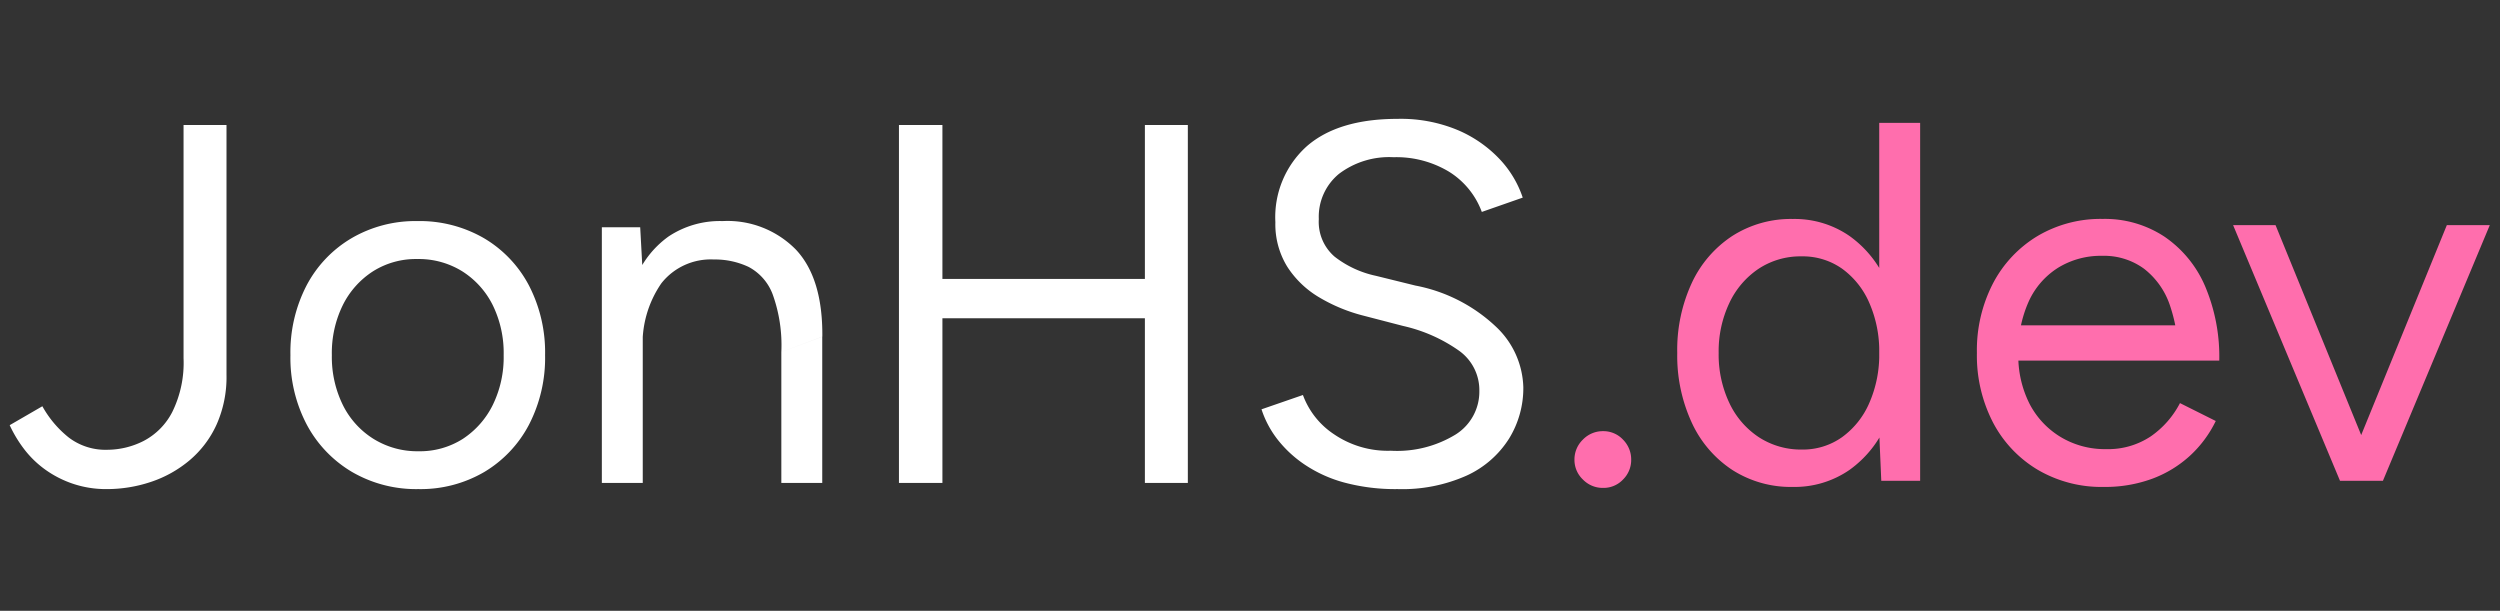 <svg xmlns="http://www.w3.org/2000/svg" xmlns:xlink="http://www.w3.org/1999/xlink" width="176" height="43" viewBox="0 0 176 43">
  <rect x="0" y="0" width="176" height="43" fill="#333333" stroke="none"/>
  <defs>
    <clipPath id="clip-logo">
      <rect width="176" height="43"/>
    </clipPath>
  </defs>
  <g id="logo" clip-path="url(#clip-logo)">
    <path id="Path_37" data-name="Path 37" d="M-80.478.432A7.31,7.31,0,0,1-82.872.054,7.386,7.386,0,0,1-84.834-.954a7.012,7.012,0,0,1-1.476-1.44,8.992,8.992,0,0,1-1.008-1.674l2.3-1.332A7.4,7.4,0,0,0-83.16-3.2a4.26,4.26,0,0,0,2.718.864A5.683,5.683,0,0,0-77.9-2.952,4.728,4.728,0,0,0-75.87-5a7.825,7.825,0,0,0,.792-3.78V-25.2h3.024V-7.6a8.209,8.209,0,0,1-.7,3.492,7.162,7.162,0,0,1-1.908,2.52A8.283,8.283,0,0,1-77.382-.072,9.728,9.728,0,0,1-80.478.432Zm21.924,0A8.966,8.966,0,0,1-63.216-.774,8.508,8.508,0,0,1-66.4-4.1,10.107,10.107,0,0,1-67.554-9a10.238,10.238,0,0,1,1.134-4.9,8.382,8.382,0,0,1,3.168-3.33,8.9,8.9,0,0,1,4.626-1.206,9.036,9.036,0,0,1,4.7,1.206A8.382,8.382,0,0,1-50.76-13.9,10.238,10.238,0,0,1-49.626-9,10.238,10.238,0,0,1-50.76-4.1a8.42,8.42,0,0,1-3.15,3.33A8.87,8.87,0,0,1-58.554.432Zm0-2.664A5.627,5.627,0,0,0-55.422-3.1a6.052,6.052,0,0,0,2.106-2.376A7.643,7.643,0,0,0-52.542-9a7.643,7.643,0,0,0-.774-3.528A5.956,5.956,0,0,0-55.458-14.9a5.806,5.806,0,0,0-3.168-.864,5.65,5.65,0,0,0-3.114.864,6,6,0,0,0-2.124,2.376A7.643,7.643,0,0,0-64.638-9a7.671,7.671,0,0,0,.774,3.51A5.884,5.884,0,0,0-61.7-3.1,5.831,5.831,0,0,0-58.554-2.232ZM-45.63,0V-18h2.7l.18,3.312V0Zm12.636,0V-9.216l2.88-1.08V0Zm0-9.216a10.568,10.568,0,0,0-.612-4.068A3.621,3.621,0,0,0-35.3-15.21a5.555,5.555,0,0,0-2.448-.522,4.423,4.423,0,0,0-3.69,1.674A7.508,7.508,0,0,0-42.75-9.324h-1.4a13.063,13.063,0,0,1,.828-4.9,6.74,6.74,0,0,1,2.394-3.132,6.526,6.526,0,0,1,3.8-1.08,6.738,6.738,0,0,1,5.166,2.016q1.89,2.016,1.854,6.12ZM-7.4,0V-25.2h3.024V0ZM-24.714,0V-25.2h3.06V0Zm2.7-11.592v-2.772H-6.75v2.772ZM10.386.432a13.887,13.887,0,0,1-3.708-.45A9.421,9.421,0,0,1,3.87-1.278a8.289,8.289,0,0,1-1.944-1.8A7,7,0,0,1,.81-5.184L3.726-6.192A5.64,5.64,0,0,0,5.9-3.438a6.726,6.726,0,0,0,4.014,1.17A7.9,7.9,0,0,0,14.49-3.42a3.559,3.559,0,0,0,1.656-3.06A3.408,3.408,0,0,0,14.67-9.342a11.015,11.015,0,0,0-3.888-1.71l-2.772-.72A11.727,11.727,0,0,1,4.9-13.05a6.753,6.753,0,0,1-2.268-2.16,5.694,5.694,0,0,1-.846-3.15A6.711,6.711,0,0,1,4-23.706q2.214-1.926,6.39-1.926a10.377,10.377,0,0,1,4.284.81A8.789,8.789,0,0,1,17.6-22.77a7.326,7.326,0,0,1,1.6,2.682l-2.88,1.008a5.625,5.625,0,0,0-2.3-2.826A7.185,7.185,0,0,0,10.1-22.932a5.852,5.852,0,0,0-3.834,1.17,3.907,3.907,0,0,0-1.422,3.186A3.23,3.23,0,0,0,5.958-15.93a7.15,7.15,0,0,0,2.916,1.35l2.772.684a11.337,11.337,0,0,1,5.634,2.862,6.068,6.068,0,0,1,1.962,4.3,6.769,6.769,0,0,1-1.008,3.618,6.935,6.935,0,0,1-2.97,2.592A11.113,11.113,0,0,1,10.386.432Z" transform="translate(88 34)" fill="#fff"/>
    <path id="Path_38" data-name="Path 38" d="M24.822.5A1.94,1.94,0,0,1,23.4-.09a1.9,1.9,0,0,1-.594-1.386A1.94,1.94,0,0,1,23.4-2.9a1.94,1.94,0,0,1,1.422-.594,1.882,1.882,0,0,1,1.4.594A1.971,1.971,0,0,1,26.8-1.476,1.929,1.929,0,0,1,26.226-.09,1.882,1.882,0,0,1,24.822.5ZM44.406,0l-.144-3.348V-25.2h2.88V0ZM38.178.432A7.645,7.645,0,0,1,33.93-.756a7.949,7.949,0,0,1-2.862-3.33A11.244,11.244,0,0,1,30.042-9a11.214,11.214,0,0,1,1.026-4.932,7.971,7.971,0,0,1,2.862-3.312,7.645,7.645,0,0,1,4.248-1.188,6.8,6.8,0,0,1,3.978,1.188A7.7,7.7,0,0,1,44.8-13.932,12.135,12.135,0,0,1,45.738-9,12.168,12.168,0,0,1,44.8-4.086a7.684,7.684,0,0,1-2.646,3.33A6.8,6.8,0,0,1,38.178.432ZM38.826-2.2a4.748,4.748,0,0,0,2.808-.864A5.8,5.8,0,0,0,43.56-5.472,8.455,8.455,0,0,0,44.262-9a8.455,8.455,0,0,0-.7-3.528,5.8,5.8,0,0,0-1.926-2.412A4.806,4.806,0,0,0,38.79-15.8a5.347,5.347,0,0,0-3.006.864,5.919,5.919,0,0,0-2.07,2.412A7.938,7.938,0,0,0,32.958-9a7.938,7.938,0,0,0,.756,3.528A5.87,5.87,0,0,0,35.8-3.06,5.434,5.434,0,0,0,38.826-2.2ZM60.066.432A8.87,8.87,0,0,1,55.422-.774a8.42,8.42,0,0,1-3.15-3.33A10.238,10.238,0,0,1,51.138-9a10.238,10.238,0,0,1,1.134-4.9,8.461,8.461,0,0,1,3.132-3.33,8.707,8.707,0,0,1,4.59-1.206,7.61,7.61,0,0,1,4.338,1.242,8.054,8.054,0,0,1,2.862,3.474A12.677,12.677,0,0,1,68.2-8.46h-2.88A11.289,11.289,0,0,0,64.71-12.4a5.445,5.445,0,0,0-1.818-2.538,4.767,4.767,0,0,0-2.934-.9,5.74,5.74,0,0,0-3.114.846,5.467,5.467,0,0,0-2.07,2.394,8.547,8.547,0,0,0-.72,3.636,7.471,7.471,0,0,0,.792,3.546,5.9,5.9,0,0,0,2.2,2.34,6.018,6.018,0,0,0,3.168.846,5.417,5.417,0,0,0,3.168-.9,6.45,6.45,0,0,0,2.052-2.34l2.52,1.26a8.144,8.144,0,0,1-1.818,2.448,8.1,8.1,0,0,1-2.664,1.62A9.591,9.591,0,0,1,60.066.432ZM53.046-8.46l.036-2.484H66.438V-8.46ZM76.878,0l7.344-18h3.024L79.722,0ZM76.7,0,69.174-18h2.988L79.506,0Z" transform="translate(88.036 33.848)" fill="#ff6ead"/>
  </g>
</svg>
